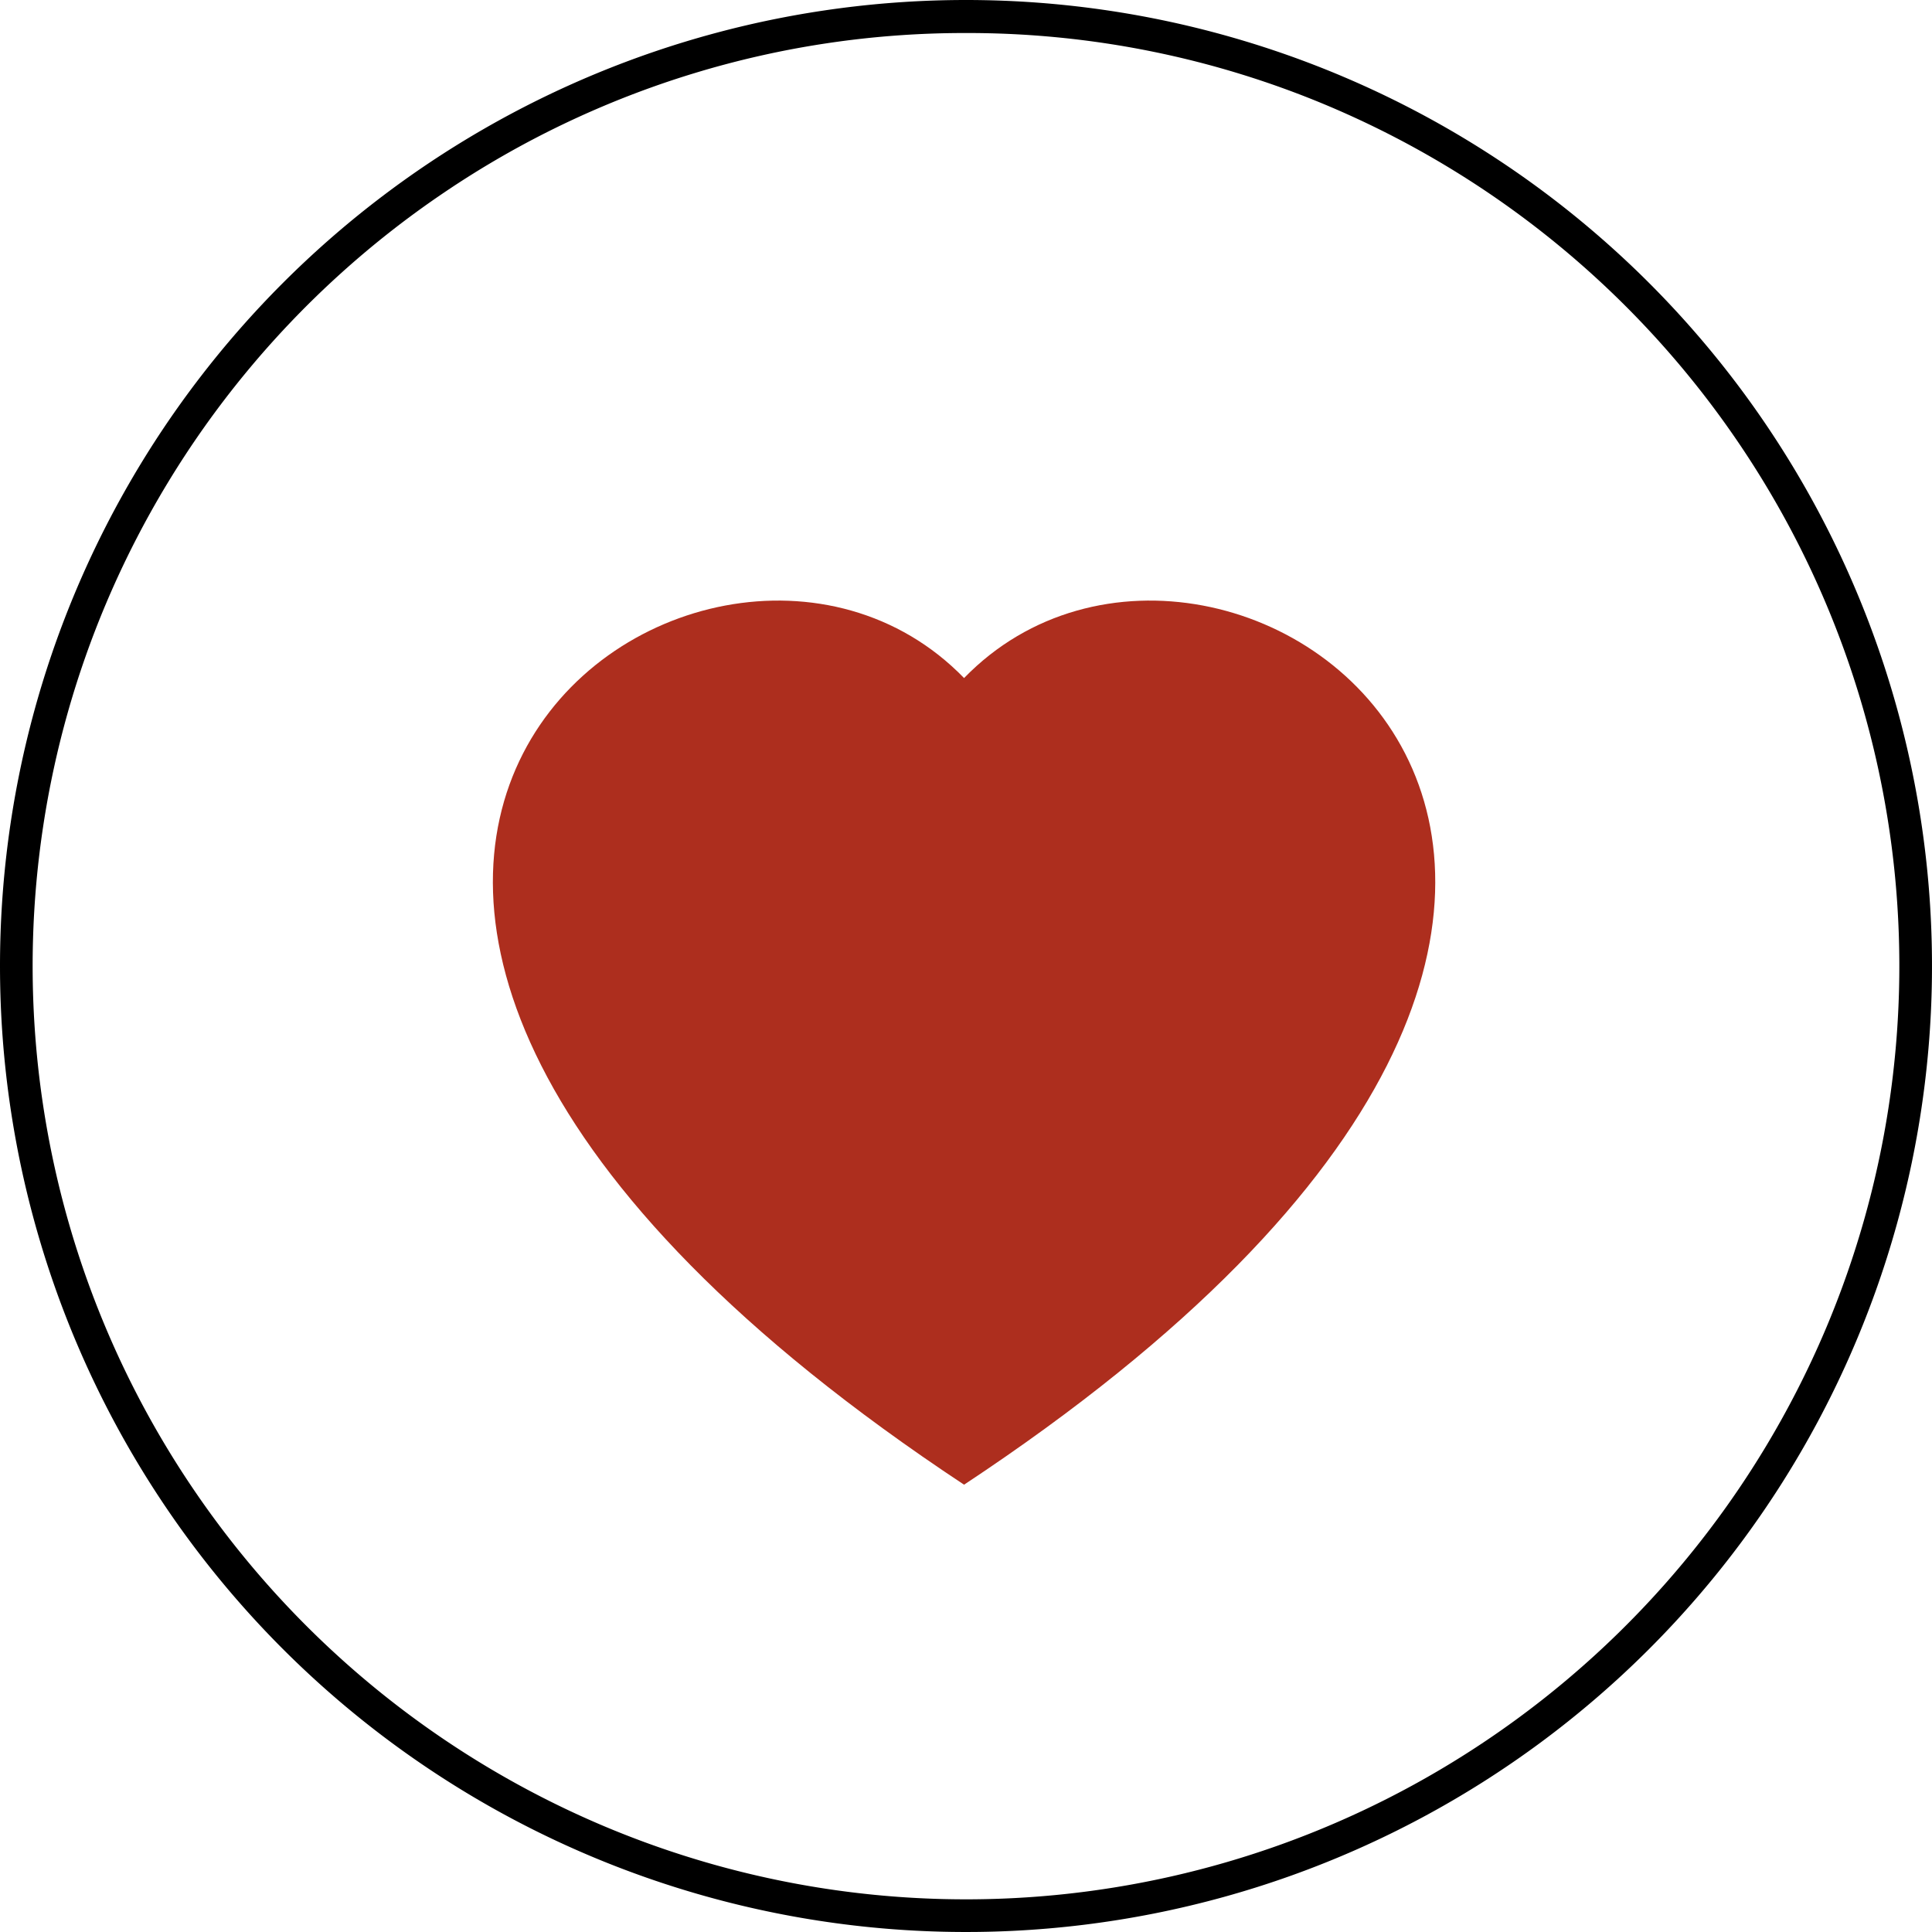 <svg xmlns="http://www.w3.org/2000/svg" width="117" height="117" viewBox="0 0 117 117"><g transform="translate(0.219 0.242)"><path d="M58.5,2a56.227,56.227,0,0,0-31.588,9.648A56.671,56.671,0,0,0,6.439,36.508a56.423,56.423,0,0,0,5.209,53.58,56.671,56.671,0,0,0,24.86,20.472,56.423,56.423,0,0,0,53.58-5.209,56.671,56.671,0,0,0,20.472-24.86,56.423,56.423,0,0,0-5.209-53.58A56.671,56.671,0,0,0,80.492,6.439,56.144,56.144,0,0,0,58.5,2m0-2A58.5,58.5,0,1,1,0,58.5,58.5,58.5,0,0,1,58.5,0Z" transform="translate(-0.219 -0.242)"/><path d="M28.544,7.468c15.81-16.283,55.422,12.2,0,48.85-55.422-36.652-15.81-65.133,0-48.85" transform="translate(29.62 33.352)" fill="#ad2e1e" fill-rule="evenodd"/></g></svg>
